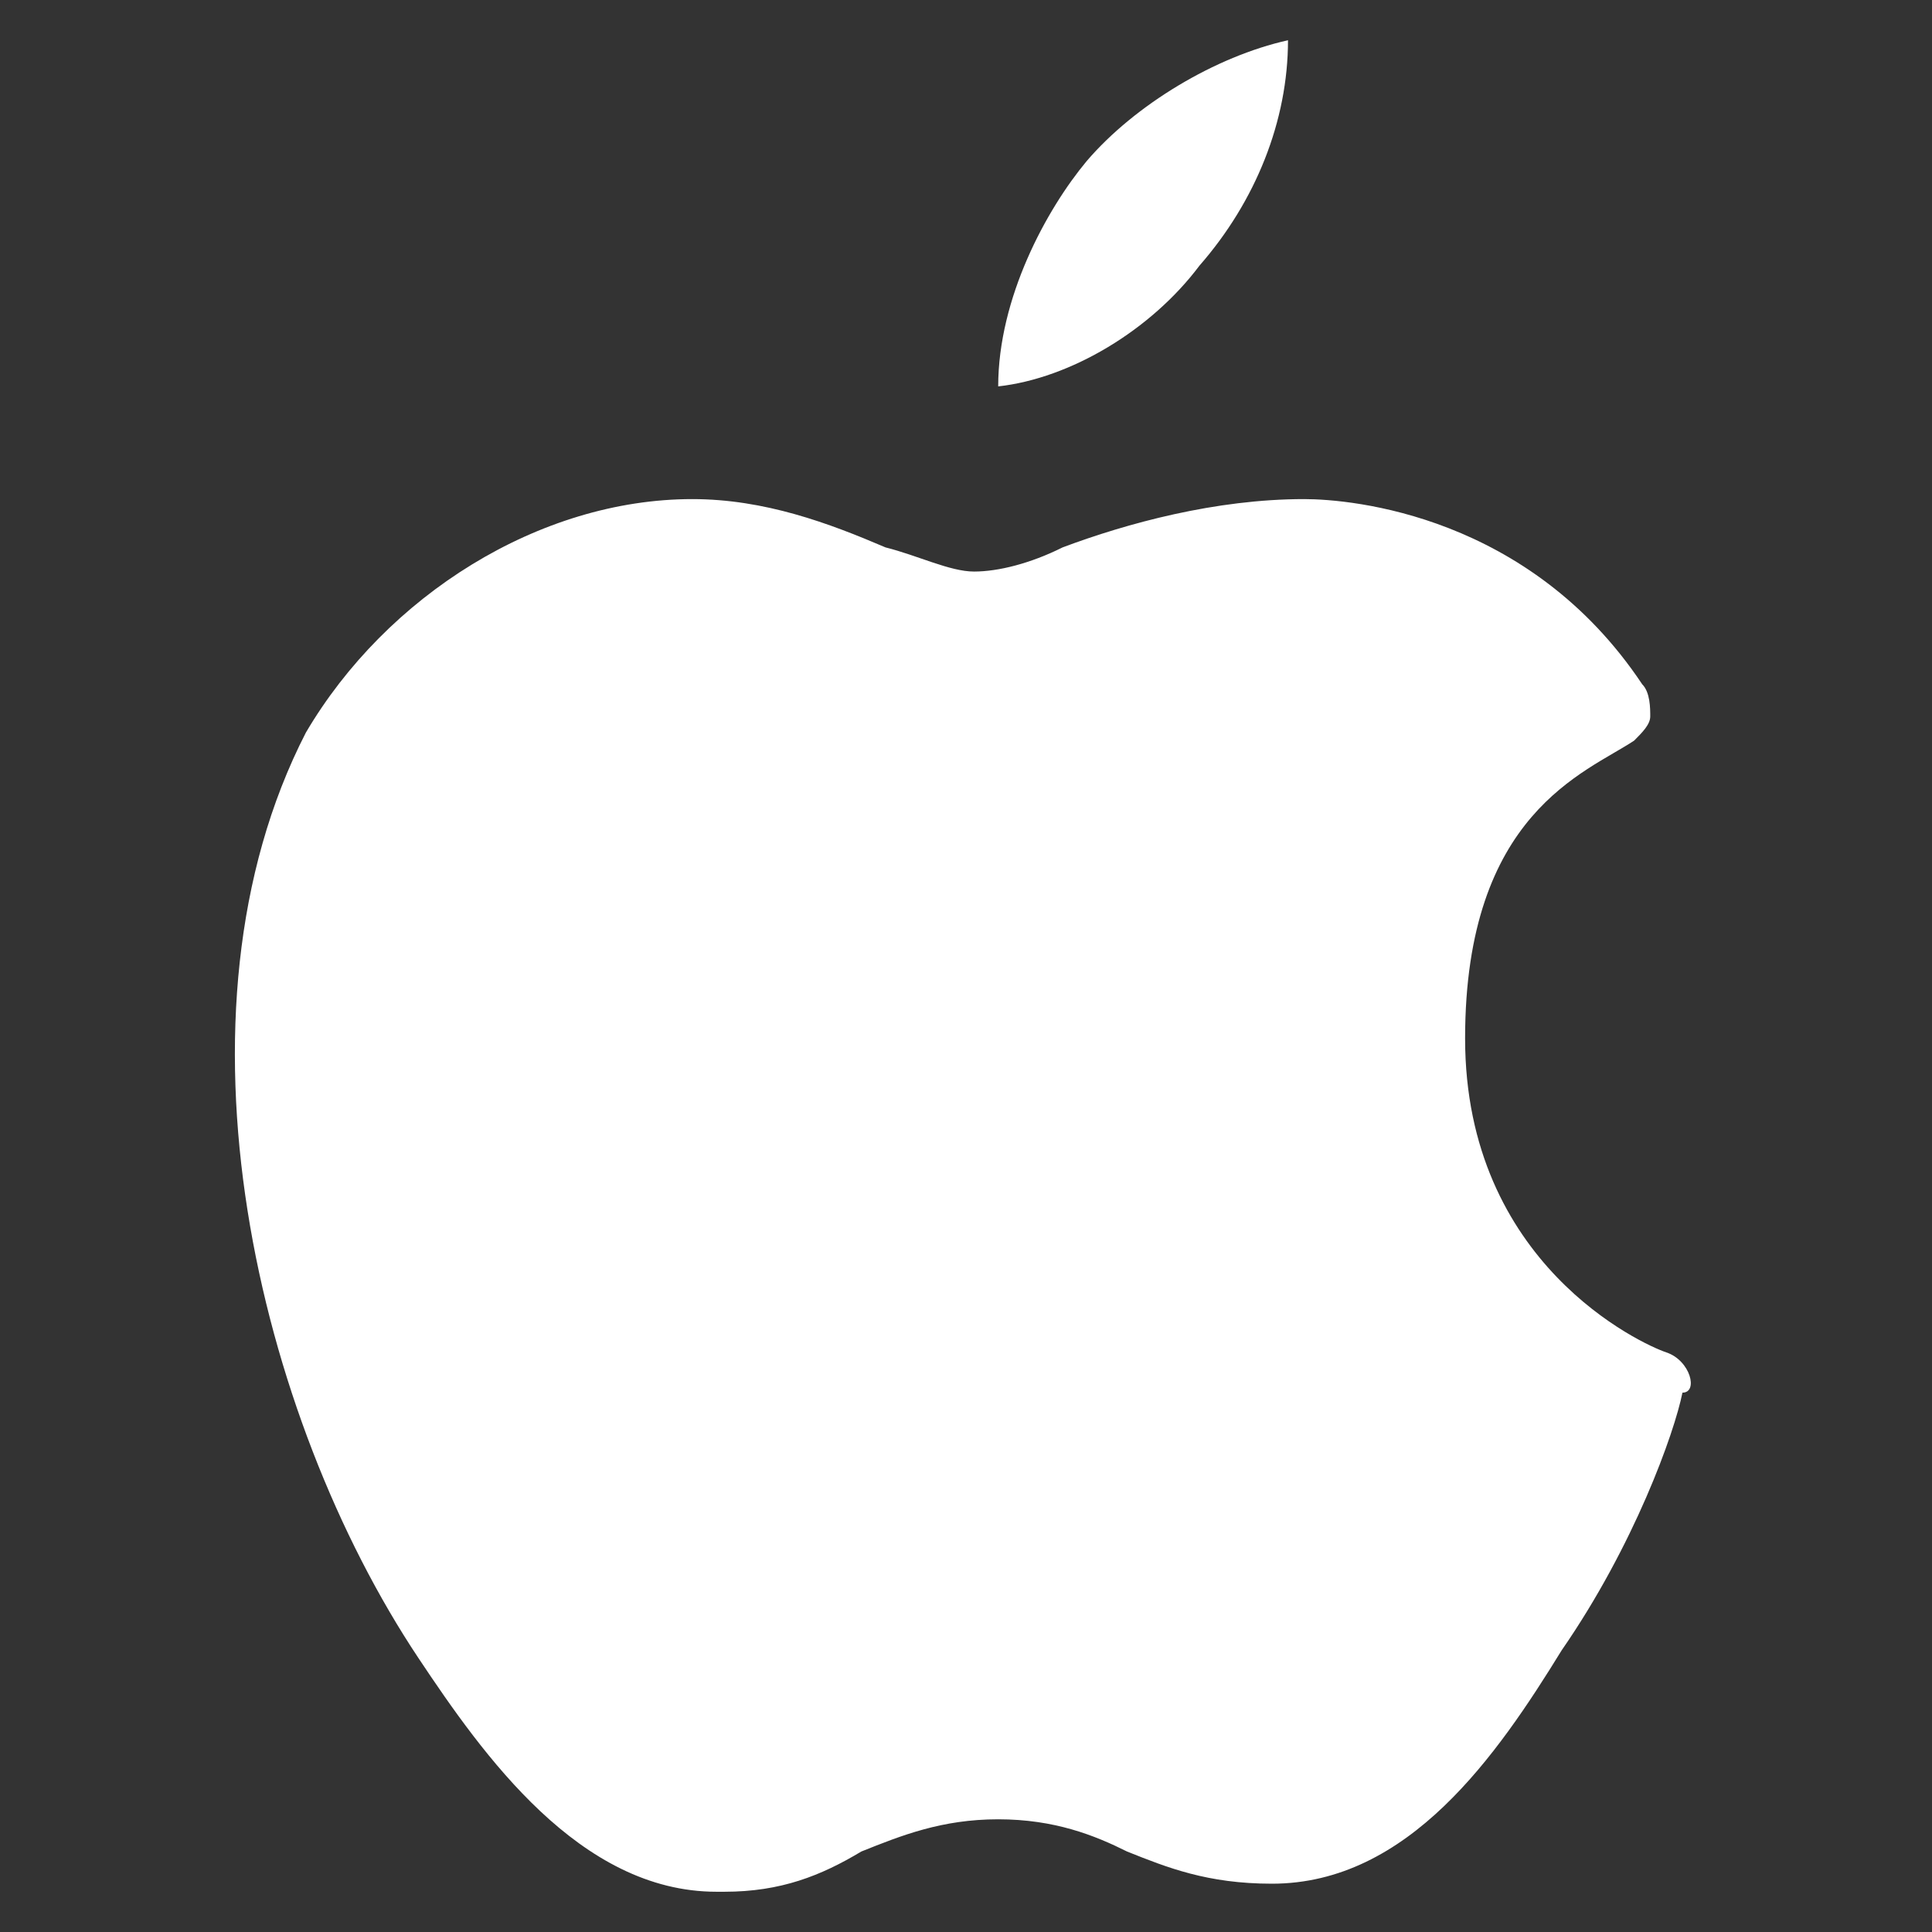 <?xml version="1.0" encoding="UTF-8"?>
<svg id="Layer_1" data-name="Layer 1" xmlns="http://www.w3.org/2000/svg" version="1.1" viewBox="0 0 24 24">
  <rect x="0" y="0" width="24" height="24" fill="#333333" stroke="none"/>
  <defs>
    <style>
      .cls-1 {
        fill: #fff;
        stroke-width: 0px;
      }
    </style>
  </defs>
  <path class="cls-1" d="M20.7,16.8c-.3-.1-2.5-1.1-2.5-3.9s1.5-3.3,2.1-3.7c.1-.1.2-.2.2-.3s0-.3-.1-.4c-1.4-2.1-3.6-2.3-4.2-2.3-1.1,0-2.2.3-3,.6-.4.2-.8.3-1.1.3s-.7-.2-1.1-.3c-.7-.3-1.5-.6-2.4-.6h0c-1.9,0-3.8,1.2-4.8,2.9-1.8,3.5-.6,8.5,1.4,11.5.8,1.2,2,2.9,3.7,2.9h.1c.7,0,1.2-.2,1.7-.5.5-.2,1-.4,1.7-.4s1.2.2,1.6.4c.5.2,1,.4,1.8.4h0c1.7,0,2.8-1.6,3.6-2.9.9-1.3,1.4-2.7,1.5-3.2.2,0,.1-.4-.2-.5Z"/>
  <path class="cls-1" d="M14.9,3.3c.7-.8,1.1-1.8,1.1-2.8-.9.2-1.9.8-2.5,1.5-.5.6-1.1,1.7-1.1,2.8.9-.1,1.9-.7,2.5-1.5Z"/>
</svg>